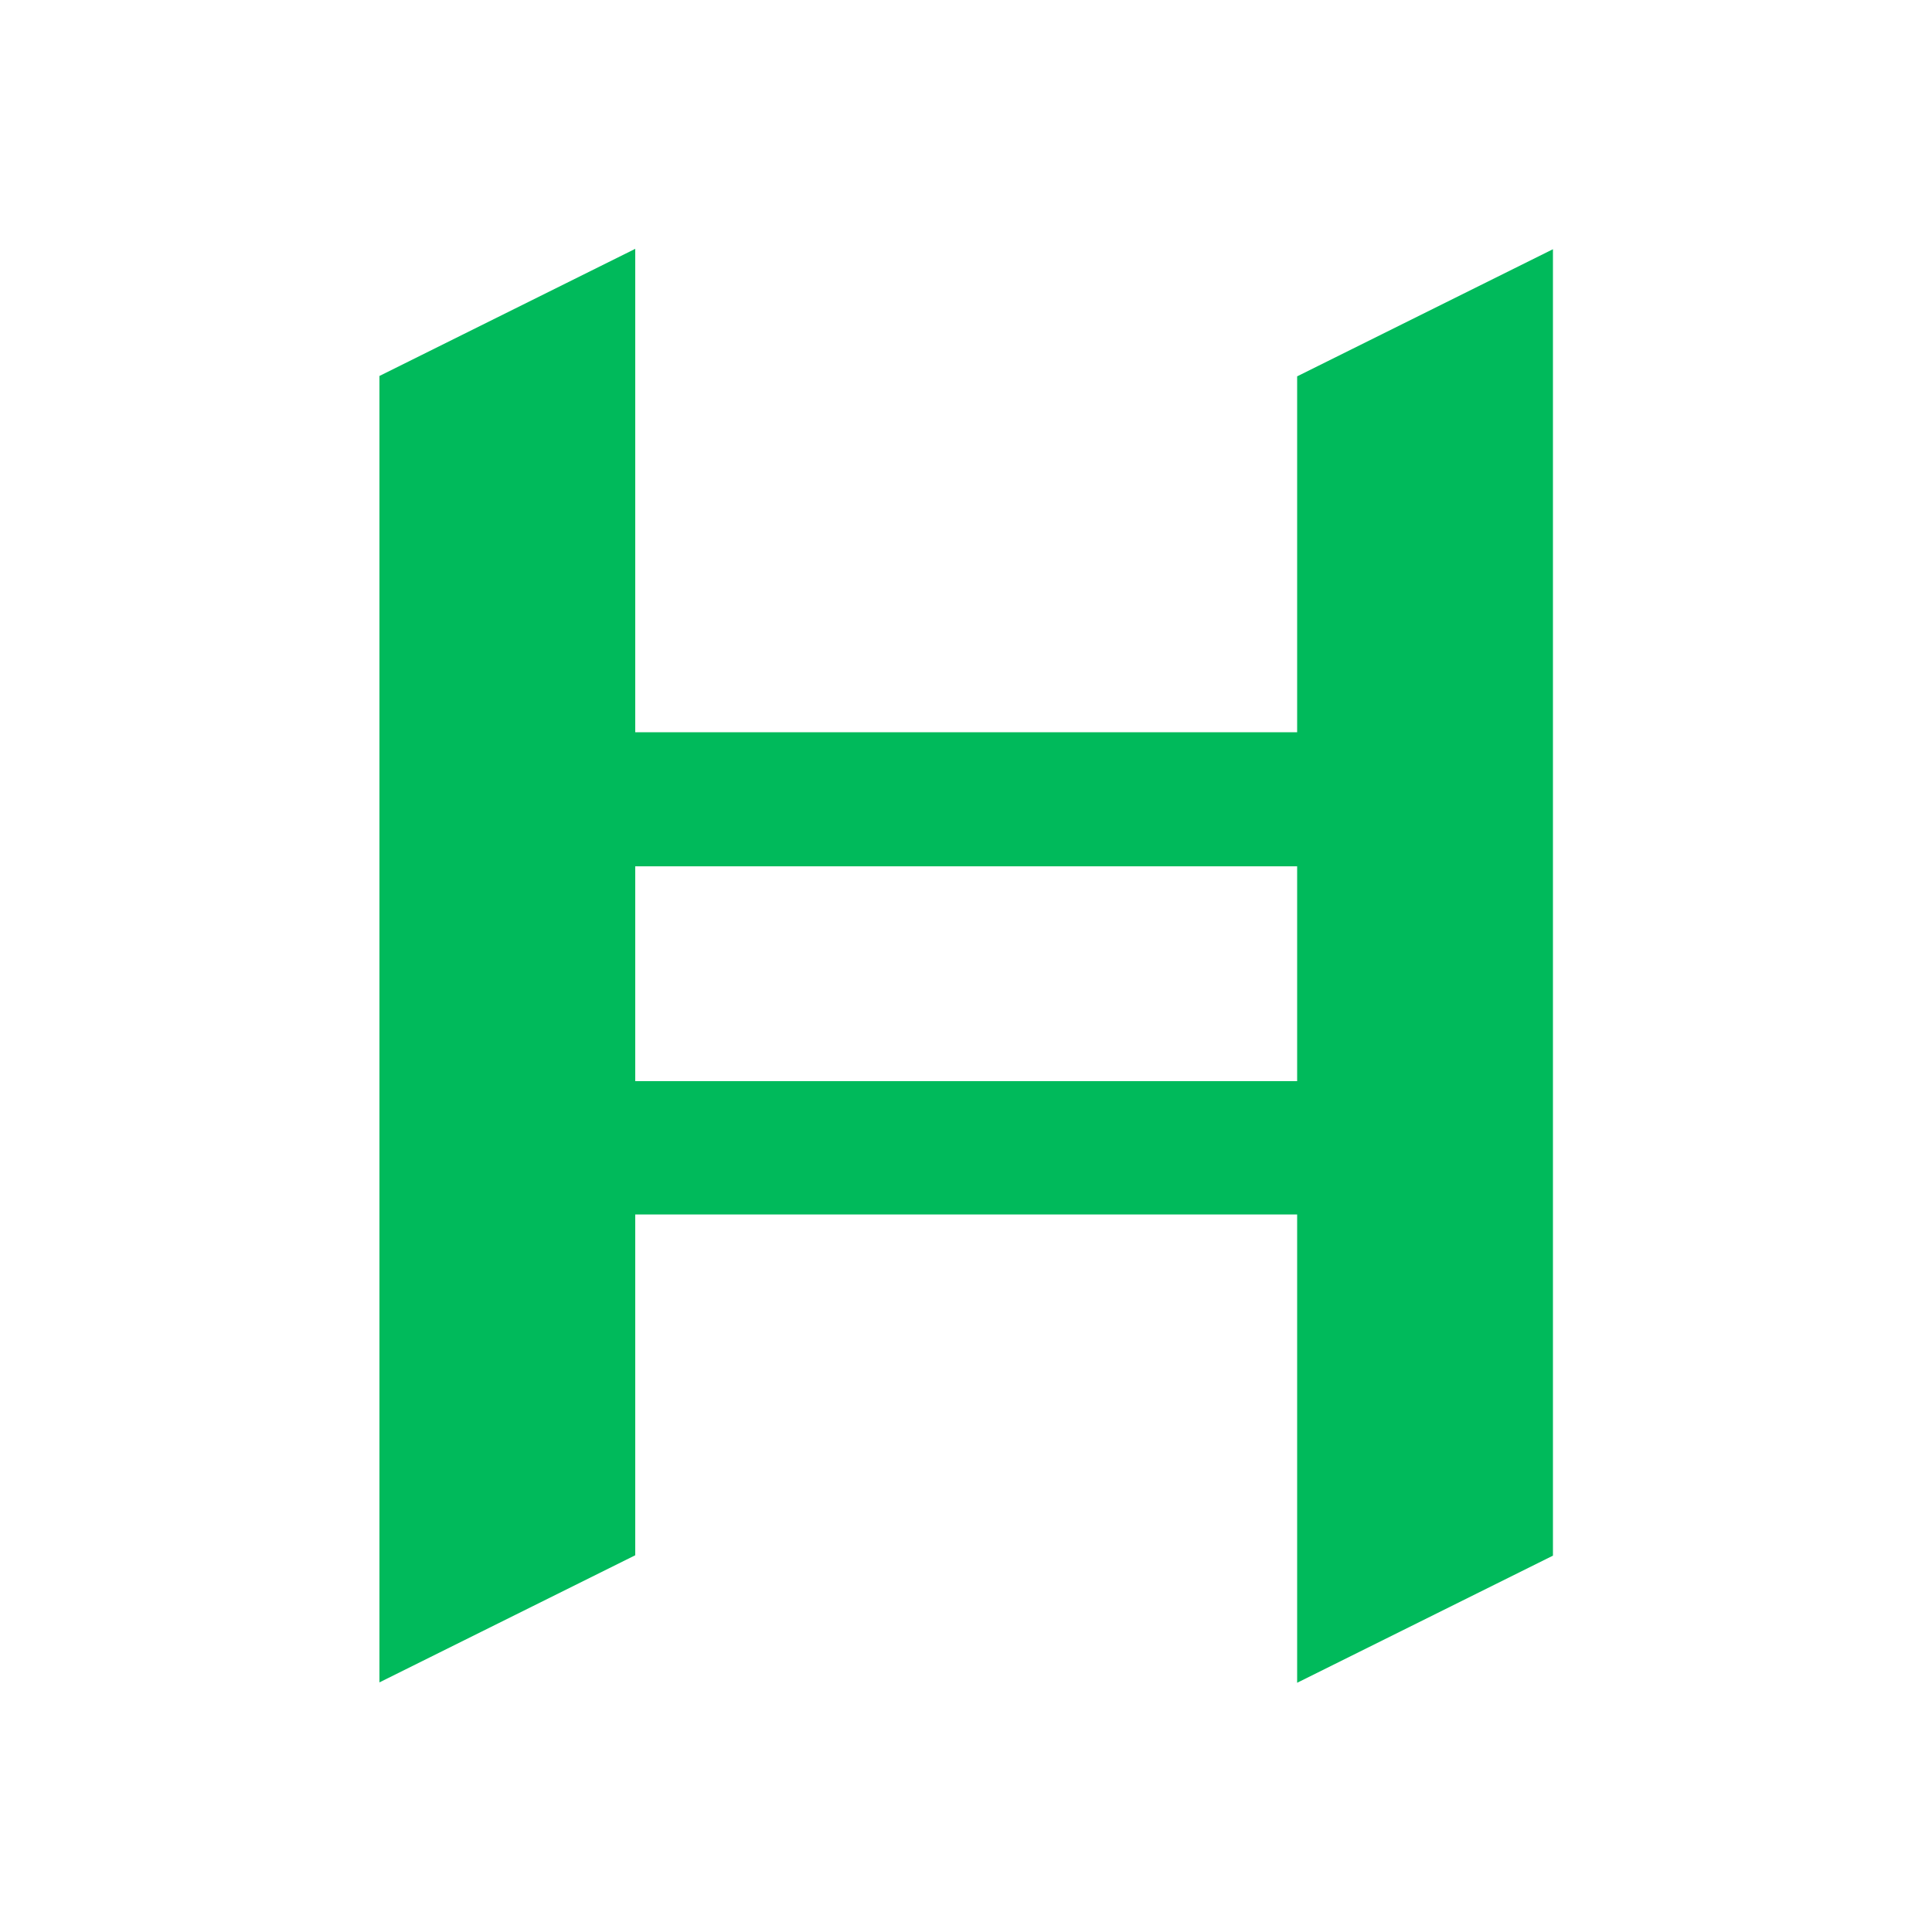 <?xml version="1.0" encoding="UTF-8"?>
<svg id="Layer_1" xmlns="http://www.w3.org/2000/svg" version="1.1" xmlns:xlink="http://www.w3.org/1999/xlink" viewBox="0 0 500 500">
  <!-- Generator: Adobe Illustrator 29.2.1, SVG Export Plug-In . SVG Version: 2.1.0 Build 116)  -->
  <defs>
    <style>
      .st0 {
        fill: #00ba5b;
      }
    </style>
  </defs>
  <path class="st0" d="M335.7,97.4v92.1h-171.3v-125.1l-66.2,32.9v338.1l66.2-32.9v-88.2h171.3v121.2l66.2-32.9V64.5l-66.2,32.9ZM335.7,275.2v4.6h-171.3v-55.6h171.3v51Z"/>
</svg>
